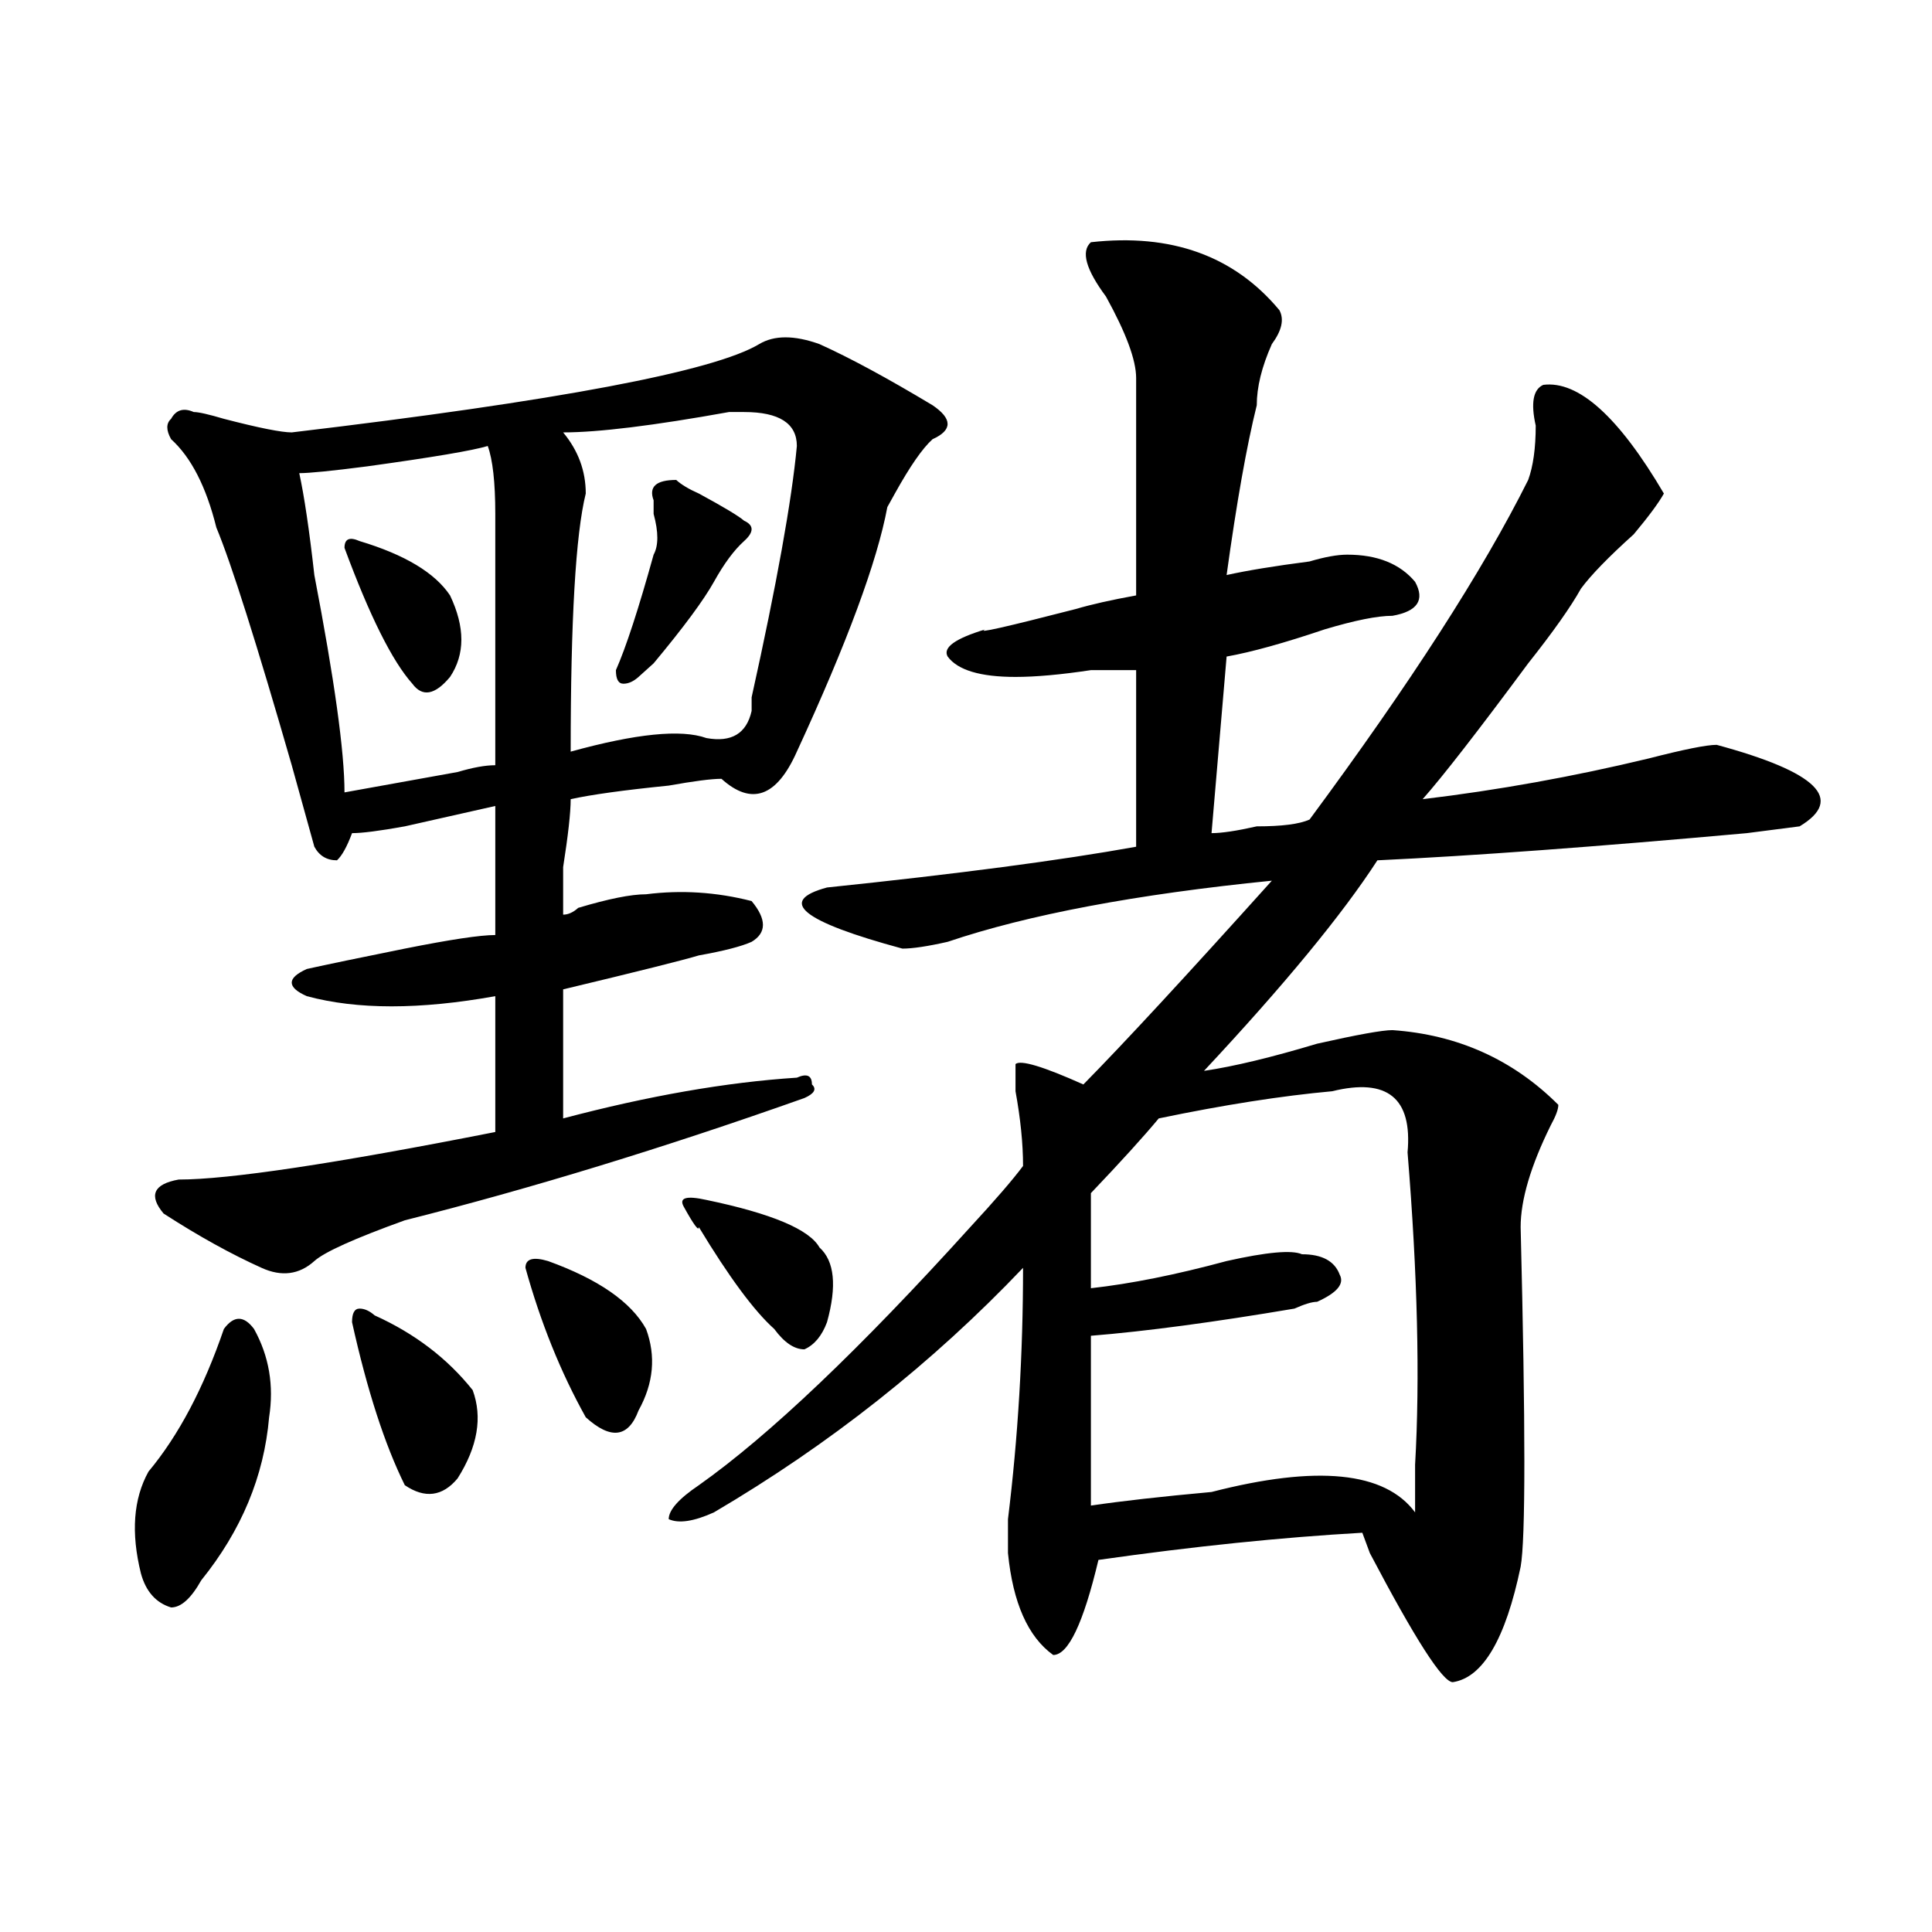 <?xml version="1.0" encoding="utf-8"?>
<!-- Generator: Adobe Illustrator 16.0.0, SVG Export Plug-In . SVG Version: 6.00 Build 0)  -->
<!DOCTYPE svg PUBLIC "-//W3C//DTD SVG 1.1//EN" "http://www.w3.org/Graphics/SVG/1.1/DTD/svg11.dtd">
<svg version="1.1" id="图层_1" xmlns="http://www.w3.org/2000/svg" xmlns:xlink="http://www.w3.org/1999/xlink" x="0px" y="0px"
	 width="1000px" height="1000px" viewBox="0 0 1000 1000" enable-background="new 0 0 1000 1000" xml:space="preserve">
<path d="M131.484,687.875c7.805,14.063,10.365,29.333,7.805,45.703c-2.622,30.487-14.329,58.612-35.121,84.375
	c-5.244,9.338-10.427,14.063-15.609,14.063c-7.805-2.362-13.049-8.24-15.609-17.578c-5.244-21.094-3.902-38.672,3.902-52.734
	c15.609-18.732,28.597-43.341,39.023-73.828C121.058,680.844,126.24,680.844,131.484,687.875z M392.941,178.109
	c7.805-4.669,18.17-4.669,31.219,0c15.609,7.031,35.121,17.578,58.535,31.641c10.365,7.031,10.365,12.909,0,17.578
	c-5.244,4.724-11.707,14.063-19.512,28.125l-3.902,7.031c-5.244,28.125-20.854,70.313-46.828,126.563
	c-10.427,23.456-23.414,28.125-39.023,14.063c-5.244,0-14.329,1.208-27.316,3.516c-23.414,2.362-40.365,4.724-50.73,7.031
	c0,7.031-1.342,18.787-3.902,35.156c0,14.063,0,22.302,0,24.609c2.561,0,5.183-1.154,7.805-3.516
	c15.609-4.669,27.316-7.031,35.121-7.031c18.17-2.307,36.401-1.154,54.633,3.516c7.805,9.393,7.805,16.425,0,21.094
	c-5.244,2.362-14.329,4.724-27.316,7.031c-7.805,2.362-31.219,8.24-70.242,17.578c0,25.818,0,48.065,0,66.797
	c44.206-11.7,84.51-18.732,120.973-21.094c5.183-2.307,7.805-1.154,7.805,3.516c2.561,2.362,1.28,4.724-3.902,7.031
	c-72.864,25.818-141.826,46.912-206.824,63.281c-26.036,9.393-41.646,16.425-46.828,21.094c-7.805,7.031-16.951,8.24-27.316,3.516
	c-15.609-7.031-32.561-16.37-50.73-28.125c-7.805-9.338-5.244-15.216,7.805-17.578c25.975,0,80.607-8.185,163.898-24.609
	c0-21.094,0-44.495,0-70.313c-39.023,7.031-71.584,7.031-97.559,0c-5.244-2.307-7.805-4.669-7.805-7.031
	c0-2.307,2.561-4.669,7.805-7.031c10.365-2.307,27.316-5.823,50.73-10.547c23.414-4.669,39.023-7.031,46.828-7.031
	c0-23.401,0-45.703,0-66.797c-10.427,2.362-26.036,5.878-46.828,10.547c-13.049,2.362-22.134,3.516-27.316,3.516
	c-2.622,7.031-5.244,11.755-7.805,14.063c-5.244,0-9.146-2.307-11.707-7.031c-2.622-9.338-6.524-23.401-11.707-42.188
	c-18.231-63.281-31.219-104.26-39.023-123.047c-5.244-21.094-13.049-36.31-23.414-45.703c-2.622-4.669-2.622-8.185,0-10.547
	c2.561-4.669,6.463-5.823,11.707-3.516c2.561,0,7.805,1.208,15.609,3.516c18.17,4.724,29.877,7.031,35.121,7.031
	C288.858,207.443,369.527,192.172,392.941,178.109z M252.457,230.844c-7.805,2.362-28.658,5.878-62.438,10.547
	c-18.231,2.362-29.938,3.516-35.121,3.516c2.561,11.755,5.183,29.333,7.805,52.734c10.365,53.943,15.609,91.406,15.609,112.5
	c12.987-2.307,32.499-5.823,58.535-10.547c7.805-2.307,14.268-3.516,19.512-3.516c0-46.857,0-90.198,0-130.078
	C256.359,249.63,255.018,237.875,252.457,230.844z M186.117,280.062c23.414,7.031,39.023,16.425,46.828,28.125
	c7.805,16.425,7.805,30.487,0,42.188c-7.805,9.393-14.329,10.547-19.512,3.516c-10.427-11.7-22.134-35.156-35.121-70.313
	C178.313,278.909,180.873,277.755,186.117,280.062z M193.922,680.844c20.792,9.393,37.682,22.302,50.73,38.672
	c5.183,14.063,2.561,29.333-7.805,45.703c-7.805,9.393-16.951,10.547-27.316,3.516c-10.427-21.094-19.512-49.219-27.316-84.375
	c0-4.669,1.28-7.031,3.902-7.031C188.678,677.328,191.3,678.536,193.922,680.844z M283.676,652.719
	c25.975,9.393,42.926,21.094,50.73,35.156c5.183,14.063,3.902,28.125-3.902,42.188c-5.244,14.063-14.329,15.271-27.316,3.516
	c-13.049-23.401-23.414-49.219-31.219-77.344C271.969,651.565,275.871,650.411,283.676,652.719z M385.137,213.265
	c-2.622,0-5.244,0-7.805,0c-39.023,7.031-67.682,10.547-85.852,10.547c7.805,9.393,11.707,19.94,11.707,31.641
	c-5.244,21.094-7.805,65.643-7.805,133.594c33.779-9.338,57.193-11.7,70.242-7.031c12.987,2.362,20.792-2.307,23.414-14.063
	c0-2.307,0-4.669,0-7.031c12.987-58.557,20.792-101.953,23.414-130.078C412.453,219.143,403.307,213.265,385.137,213.265z
	 M350.016,248.422c2.561,2.362,6.463,4.724,11.707,7.031c12.987,7.031,20.792,11.755,23.414,14.063
	c5.183,2.362,5.183,5.878,0,10.547c-5.244,4.724-10.427,11.755-15.609,21.094c-5.244,9.393-15.609,23.456-31.219,42.188
	c-2.622,2.362-5.244,4.724-7.805,7.031c-2.622,2.362-5.244,3.516-7.805,3.516c-2.622,0-3.902-2.307-3.902-7.031
	c5.183-11.7,11.707-31.641,19.512-59.766c2.561-4.669,2.561-11.7,0-21.094c0-2.307,0-4.669,0-7.031
	C335.687,251.937,339.589,248.422,350.016,248.422z M564.645,125.375c41.584-4.669,74.145,7.031,97.559,35.156
	c2.561,4.724,1.28,10.547-3.902,17.578c-5.244,11.755-7.805,22.302-7.805,31.641c-5.243,21.094-10.427,50.427-15.609,87.891
	c10.366-2.307,24.694-4.669,42.926-7.031c7.805-2.307,14.268-3.516,19.512-3.516c15.609,0,27.316,4.724,35.121,14.063
	c5.183,9.393,1.28,15.271-11.707,17.578c-7.805,0-19.512,2.362-35.121,7.031c-20.854,7.031-37.743,11.755-50.73,14.063
	l-7.805,91.406c5.183,0,12.987-1.154,23.414-3.516c12.987,0,22.072-1.154,27.316-3.516c52.011-70.313,89.754-128.87,113.168-175.781
	c2.561-7.031,3.902-16.37,3.902-28.125c-2.622-11.7-1.342-18.732,3.902-21.094c18.17-2.307,39.023,16.425,62.438,56.25
	c-2.622,4.724-7.804,11.755-15.609,21.094c-13.049,11.755-22.134,21.094-27.316,28.125c-5.244,9.393-14.329,22.302-27.316,38.672
	c-26.036,35.156-44.268,58.612-54.633,70.313c39.023-4.669,78.047-11.7,117.071-21.094c18.169-4.669,29.876-7.031,35.12-7.031
	c52.011,14.063,66.34,28.125,42.926,42.188l-27.316,3.516c-78.047,7.031-141.826,11.755-191.215,14.063
	c-18.231,28.125-48.17,64.49-89.754,108.984c15.609-2.307,35.121-7.031,58.535-14.063c20.792-4.669,33.779-7.031,39.023-7.031
	c33.779,2.362,62.438,15.271,85.852,38.672c0,2.362-1.342,5.878-3.902,10.547c-10.427,21.094-15.609,38.672-15.609,52.734
	c2.561,103.162,2.561,161.719,0,175.781c-7.805,37.463-19.512,57.404-35.121,59.766c-5.244,0-19.512-22.302-42.926-66.797
	l-3.902-10.547c-41.646,2.362-87.193,7.031-136.582,14.063c-7.805,32.794-15.609,49.219-23.414,49.219
	c-13.049-9.393-20.854-26.971-23.414-52.734c0-2.307,0-8.185,0-17.578c5.183-42.188,7.805-85.529,7.805-130.078
	c-46.828,49.219-100.181,91.406-159.996,126.563c-10.427,4.724-18.231,5.878-23.414,3.516c0-4.669,5.183-10.547,15.609-17.578
	c36.401-25.763,83.229-70.313,140.484-133.594c12.987-14.063,22.072-24.609,27.316-31.641c0-11.7-1.342-24.609-3.902-38.672v-14.063
	c2.561-2.307,14.268,1.208,35.121,10.547c20.792-21.094,53.291-56.25,97.559-105.469c-70.242,7.031-126.217,17.578-167.801,31.641
	c-10.427,2.362-18.231,3.516-23.414,3.516c-52.072-14.063-65.06-24.609-39.023-31.641c67.62-7.031,120.973-14.063,159.996-21.094
	c0-21.094,0-51.526,0-91.406c-5.244,0-13.049,0-23.414,0c-15.609,2.362-28.658,3.516-39.023,3.516
	c-18.231,0-29.938-3.516-35.121-10.547c-2.622-4.669,3.902-9.338,19.512-14.063c-5.244,2.362,10.366-1.154,46.828-10.547
	c7.805-2.307,18.17-4.669,31.219-7.031v-112.5c0-9.338-5.244-23.401-15.609-42.188C562.022,139.437,559.4,130.099,564.645,125.375z
	 M365.625,621.078c33.779,7.031,53.291,15.271,58.535,24.609c7.805,7.031,9.085,19.94,3.902,38.672
	c-2.622,7.031-6.524,11.755-11.707,14.063c-5.244,0-10.427-3.516-15.609-10.547c-10.427-9.338-23.414-26.917-39.023-52.734
	c0,2.362-2.622-1.154-7.805-10.547C351.296,619.924,355.198,618.771,365.625,621.078z M689.52,564.828
	c-26.036,2.362-55.975,7.031-89.754,14.063c-7.805,9.393-19.512,22.302-35.121,38.672v49.219
	c20.792-2.307,44.206-7.031,70.242-14.063c20.792-4.669,33.779-5.823,39.023-3.516c10.365,0,16.89,3.516,19.512,10.547
	c2.561,4.724-1.342,9.393-11.707,14.063c-2.622,0-6.524,1.208-11.707,3.516c-41.646,7.031-76.767,11.755-105.363,14.063v87.891
	c15.609-2.307,36.401-4.669,62.438-7.031c54.633-14.063,89.754-10.547,105.363,10.547c0-4.669,0-12.854,0-24.609
	c2.561-44.495,1.28-98.438-3.901-161.719C731.104,568.344,718.116,557.797,689.52,564.828z"/>
</svg>
